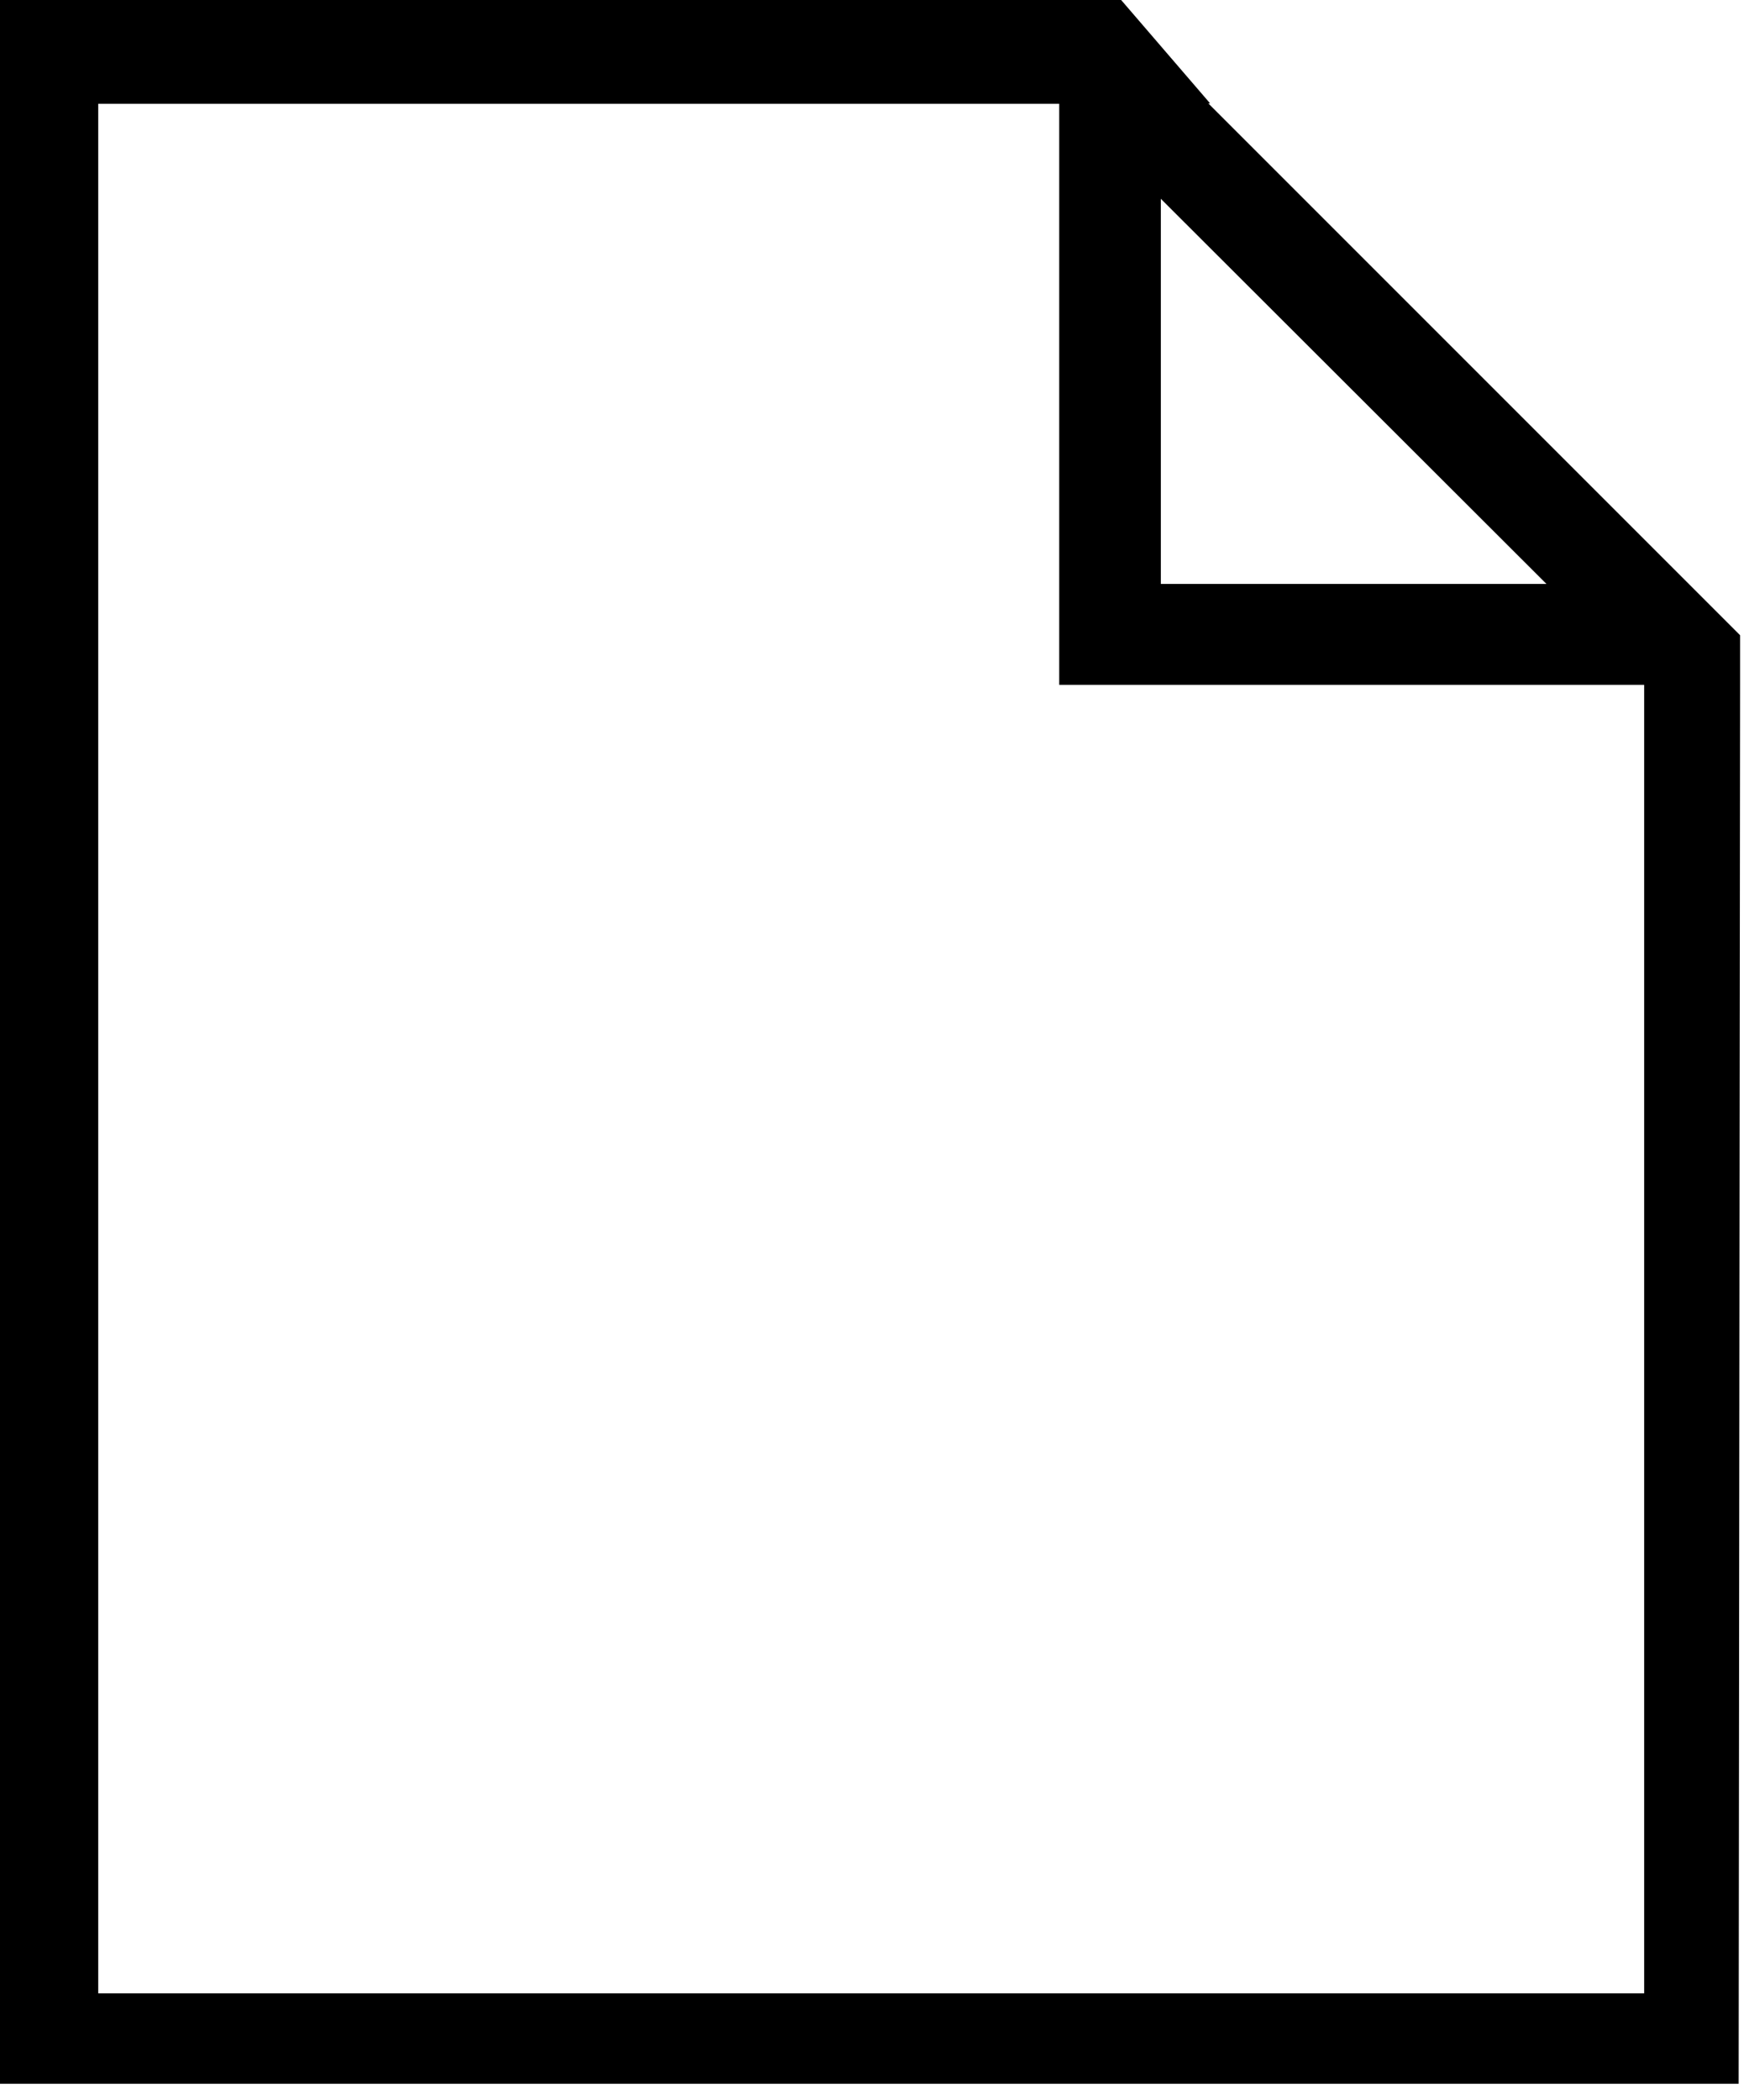 <svg width="98" height="118" viewBox="0 0 98 118" fill="none" xmlns="http://www.w3.org/2000/svg">
<path d="M97.4 35.31L94.9 32.81L67.9 5.81H68L63 0H0V117.08H97.7L97.78 38.52V35.69L97.4 35.31ZM86.9 32.81H65.23V11.17L86.9 32.81ZM5.52 112V5.83H59.52V38.48H92.39V112H5.52Z" fill="black"/>
</svg>
